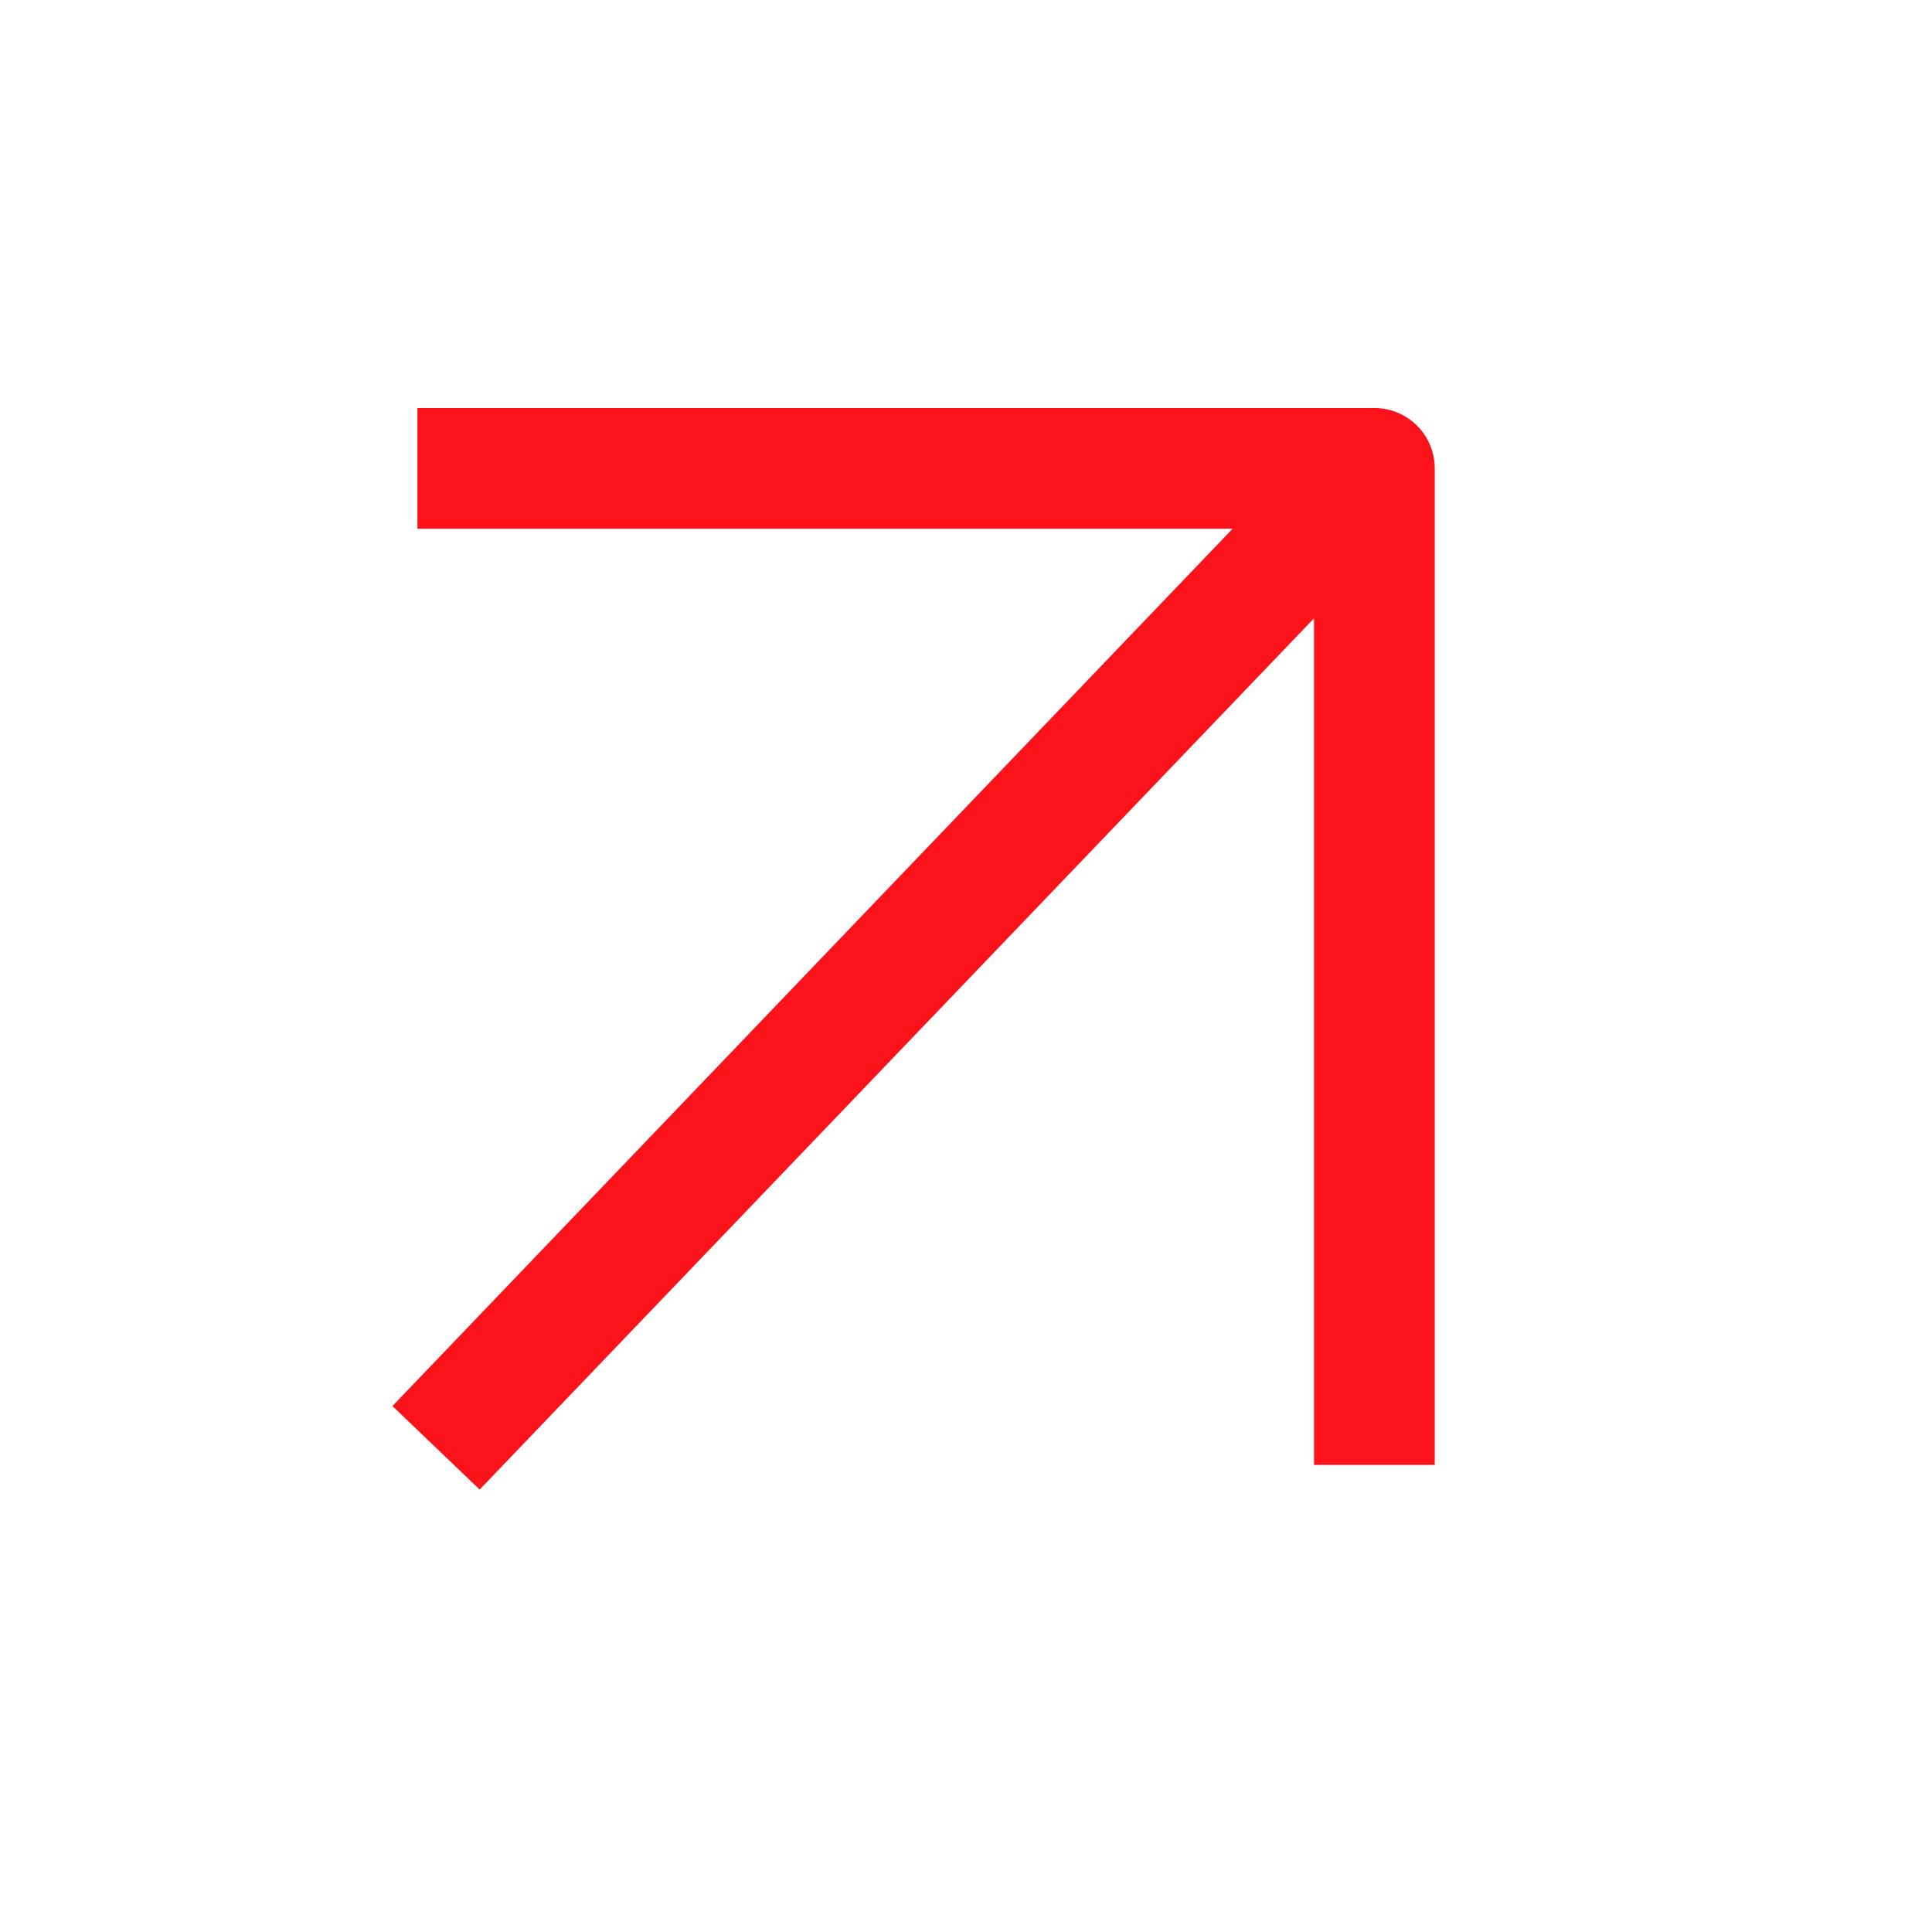 <svg width="16" height="16" viewBox="0 0 16 16" fill="none" xmlns="http://www.w3.org/2000/svg">
<path d="M3.957 11.629L10.675 4.614" stroke="#FC121B" stroke-linecap="square" stroke-linejoin="round"/>
<path d="M3.957 3.879H11.382V11.632" stroke="#FC121B" stroke-linecap="square" stroke-linejoin="round"/>
</svg>
